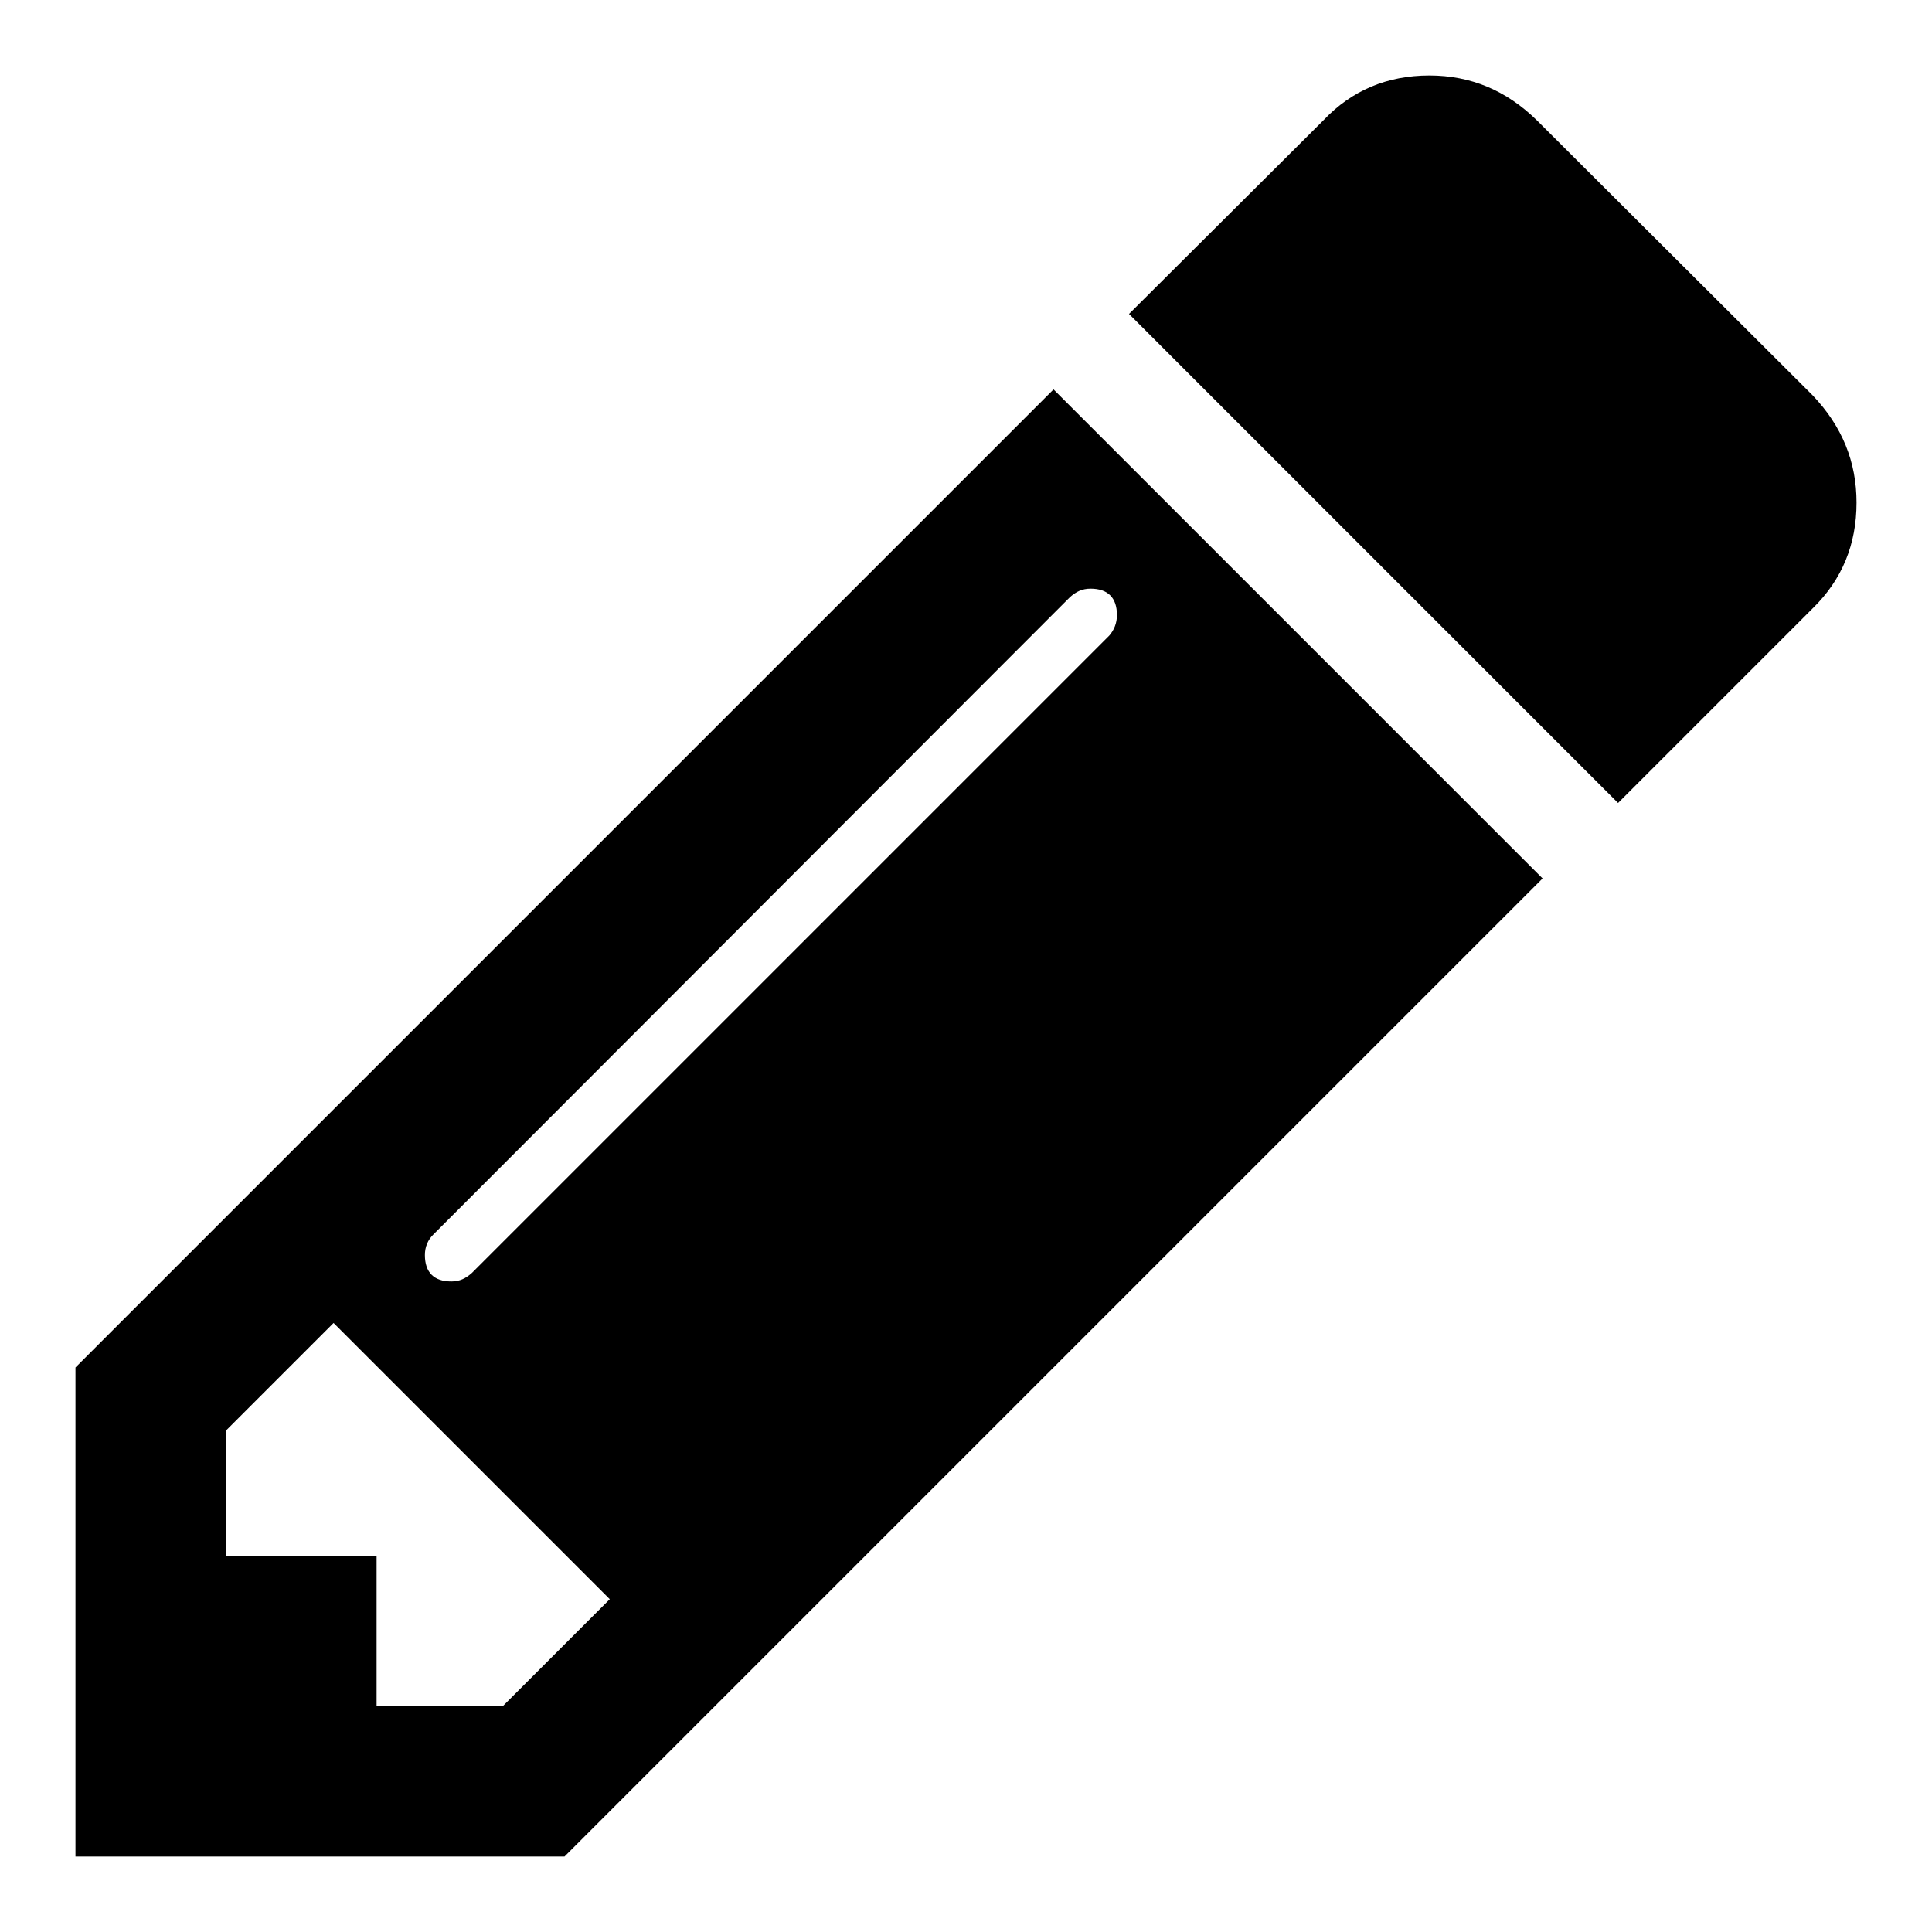 <?xml version="1.0" encoding="utf-8"?>
<!-- Svg Vector Icons : http://www.onlinewebfonts.com/icon -->
<!DOCTYPE svg PUBLIC "-//W3C//DTD SVG 1.1//EN" "http://www.w3.org/Graphics/SVG/1.1/DTD/svg11.dtd">
<svg version="1.1" xmlns="http://www.w3.org/2000/svg" xmlns:xlink="http://www.w3.org/1999/xlink" x="0px" y="0px" viewBox="0 0 256 256" enable-background="new 0 0 256 256" xml:space="preserve">
<g> <path fill="#000000" d="M139.6,51.6l64.8,64.8L74.8,246H10v-64.8L139.6,51.6z M66.6,226.1l14.2-14.2l-36.6-36.6L30,189.5v16.7h19.9 v19.9H66.6z M148,81.5c0-2.3-1.2-3.5-3.5-3.5c-1.1,0-1.9,0.4-2.7,1.1l-84.4,84.5c-0.7,0.7-1.1,1.6-1.1,2.7c0,2.3,1.2,3.5,3.5,3.5 c1.1,0,1.9-0.4,2.7-1.1L147,84.2C147.6,83.5,148,82.6,148,81.5z M246,66.6c0,5.5-1.9,10.2-5.8,14l-25.8,25.8l-64.8-64.8l25.8-25.7 c3.7-3.9,8.4-5.9,14-5.9c5.5,0,10.2,2,14.2,5.9l36.6,36.5C244.1,56.5,246,61.2,246,66.6L246,66.6z"/></g>
</svg>